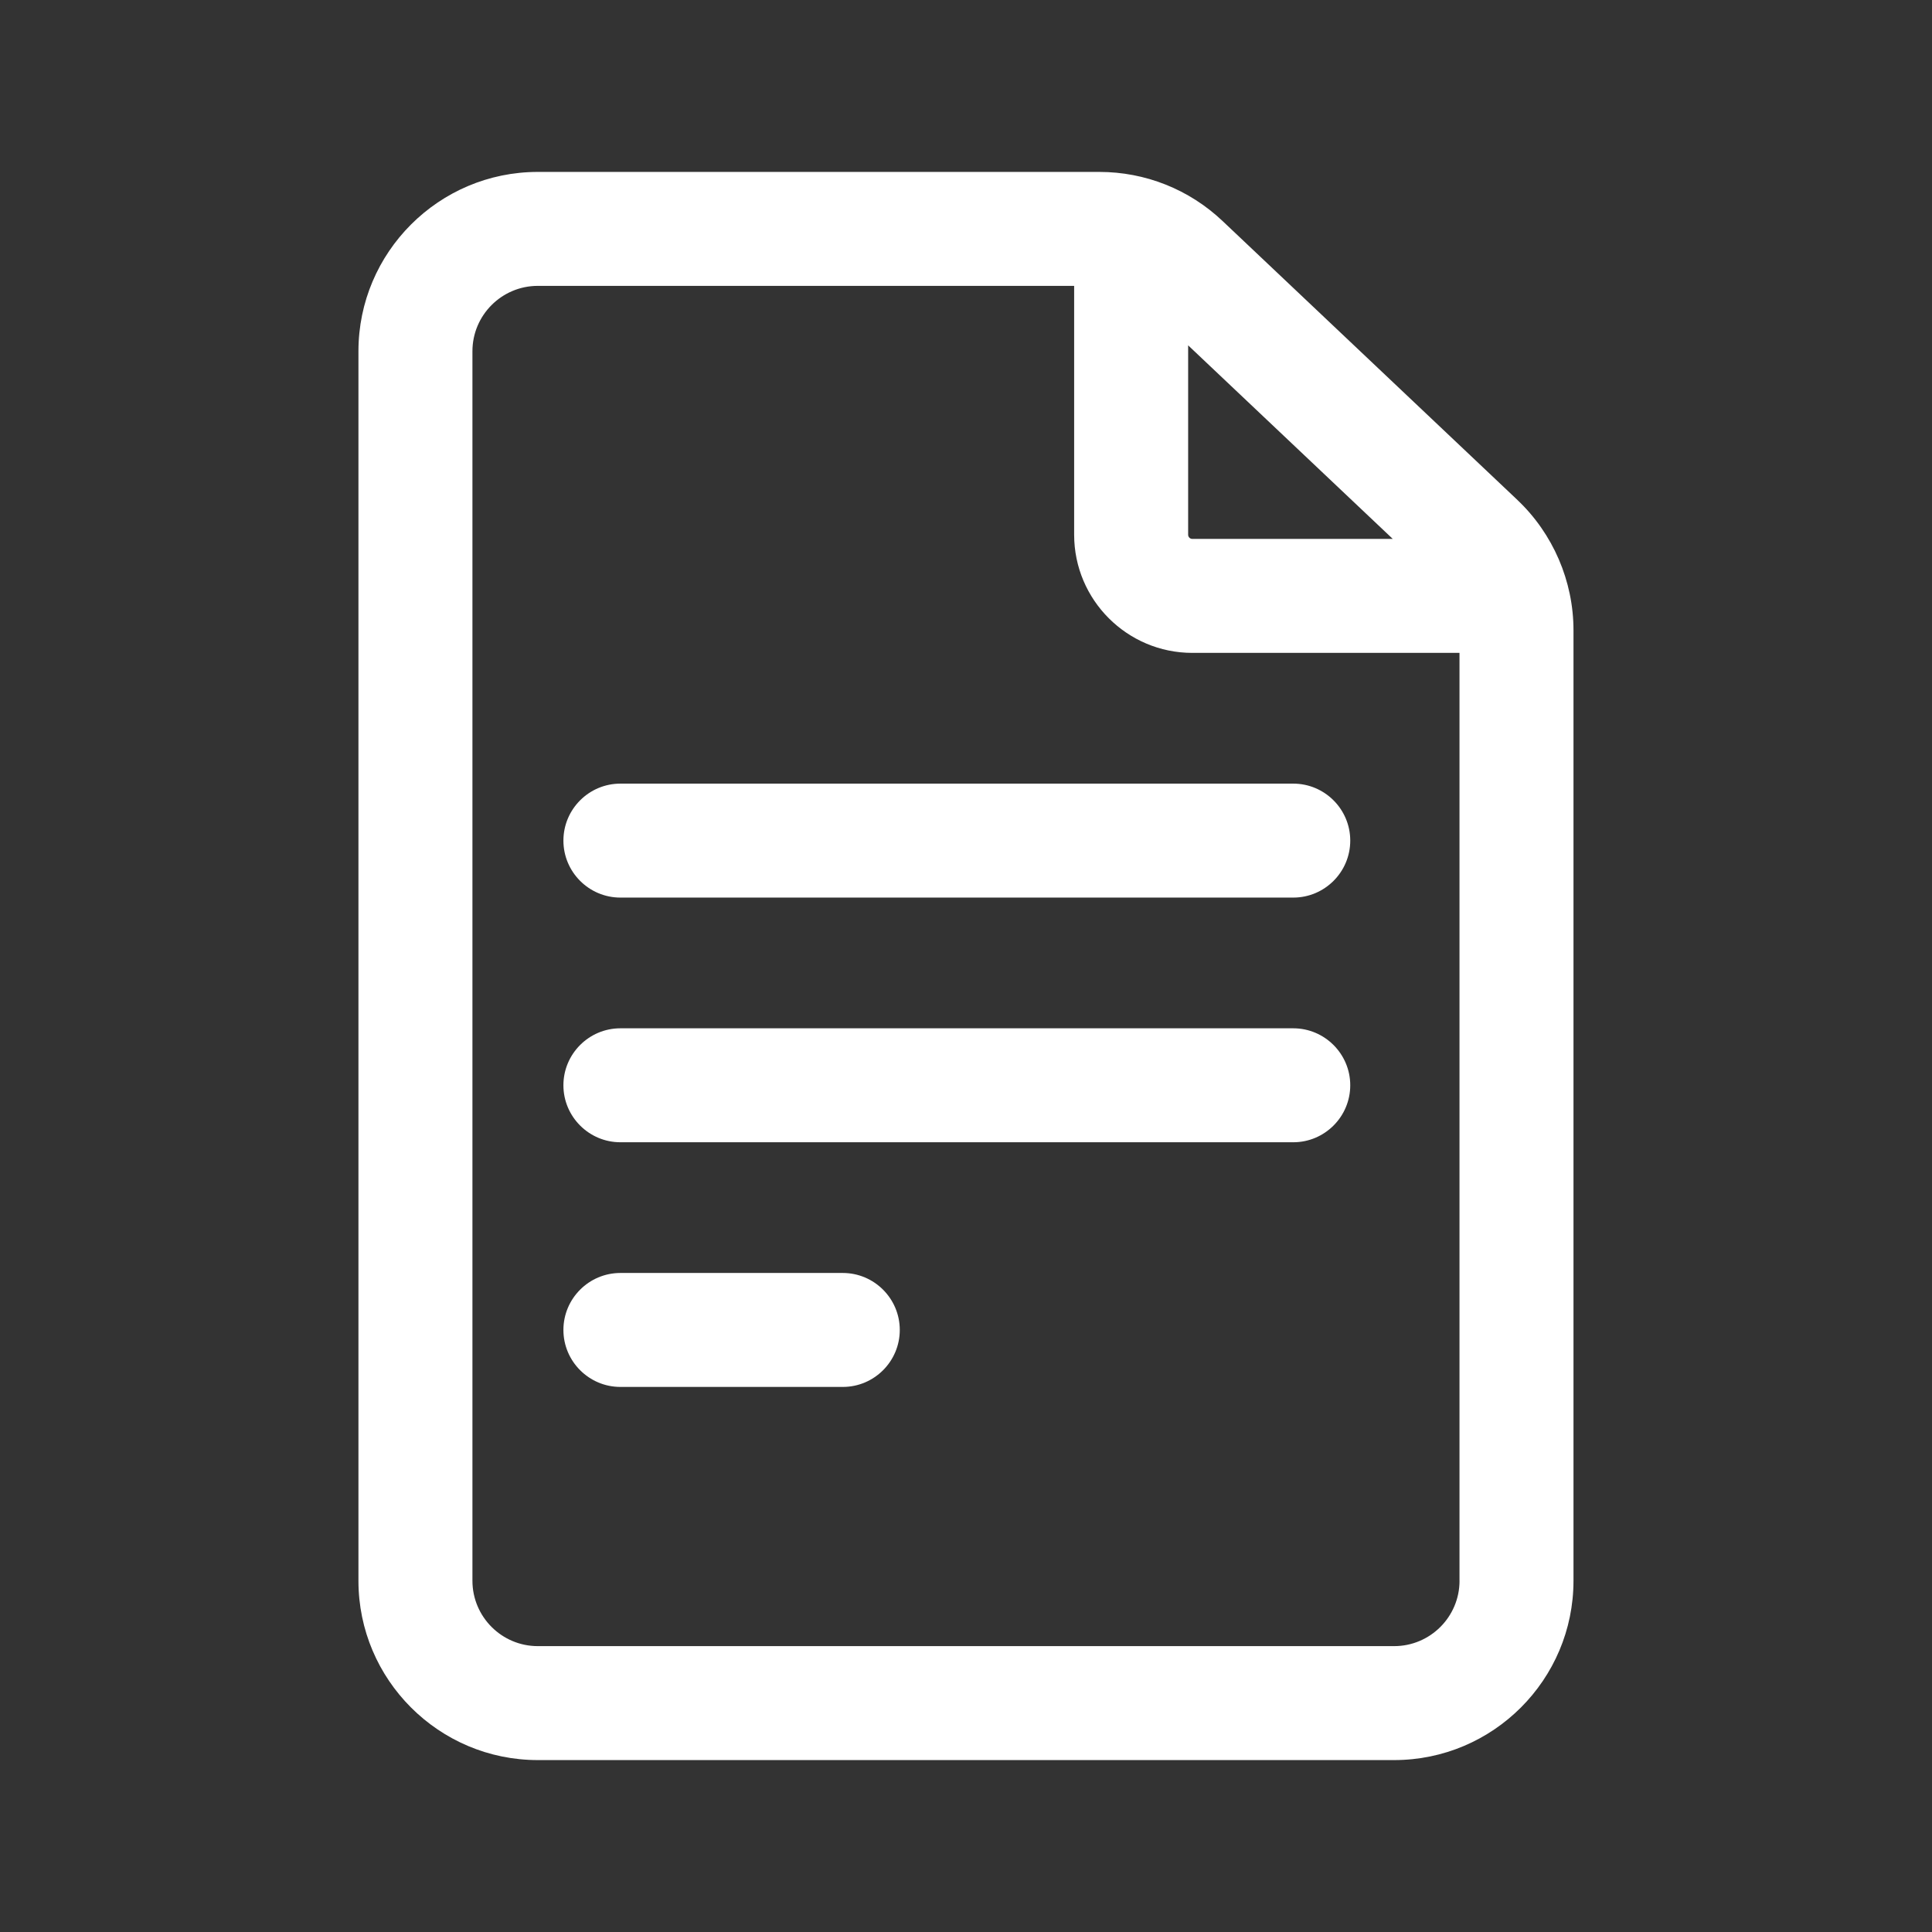 <?xml version="1.0" encoding="UTF-8"?>
<svg id="Capa_1" data-name="Capa 1" xmlns="http://www.w3.org/2000/svg" viewBox="0 0 512 512">
  <rect x="0" y="0" width="512" height="512" fill="#333333" stroke="none"/>
  <defs>
    <style>
      .cls-1 {
        fill: #fff;
      }
    </style>
  </defs>
  <path class="cls-1" d="M402.14,132.5l-78.16-73.94c-8.86-8.38-20.46-13-32.66-13h-148.8c-26.21,0-47.53,21.32-47.53,47.52v325.84c0,26.21,21.32,47.52,47.53,47.52h226.95c26.21,0,47.52-21.32,47.52-47.52v-251.9c0-13-5.42-25.59-14.86-34.52ZM314.87,91.52l54.23,51.3h-53.12c-.61,0-1.11-.5-1.11-1.11v-50.19ZM386.79,418.92c0,9.55-7.77,17.32-17.32,17.32h-226.95c-9.55,0-17.32-7.77-17.32-17.32V93.08c0-9.55,7.77-17.32,17.32-17.32h142.14v65.95c0,17.27,14.05,31.31,31.31,31.31h70.81v245.89Z"/>
  <path class="cls-1" d="M149.31,222.77c0,8.33,6.78,15.1,15.1,15.1h178.32c8.33,0,15.1-6.78,15.1-15.1s-6.78-15.1-15.1-15.1h-178.32c-8.33,0-15.1,6.78-15.1,15.1Z"/>
  <path class="cls-1" d="M342.73,272.51h-178.32c-8.33,0-15.1,6.78-15.1,15.1s6.78,15.1,15.1,15.1h178.32c8.33,0,15.1-6.78,15.1-15.1s-6.78-15.1-15.1-15.1Z"/>
  <path class="cls-1" d="M223.35,337.35h-58.94c-8.33,0-15.1,6.78-15.1,15.1s6.78,15.1,15.1,15.1h58.94c8.33,0,15.1-6.78,15.1-15.1s-6.78-15.1-15.1-15.1Z"/>
</svg>